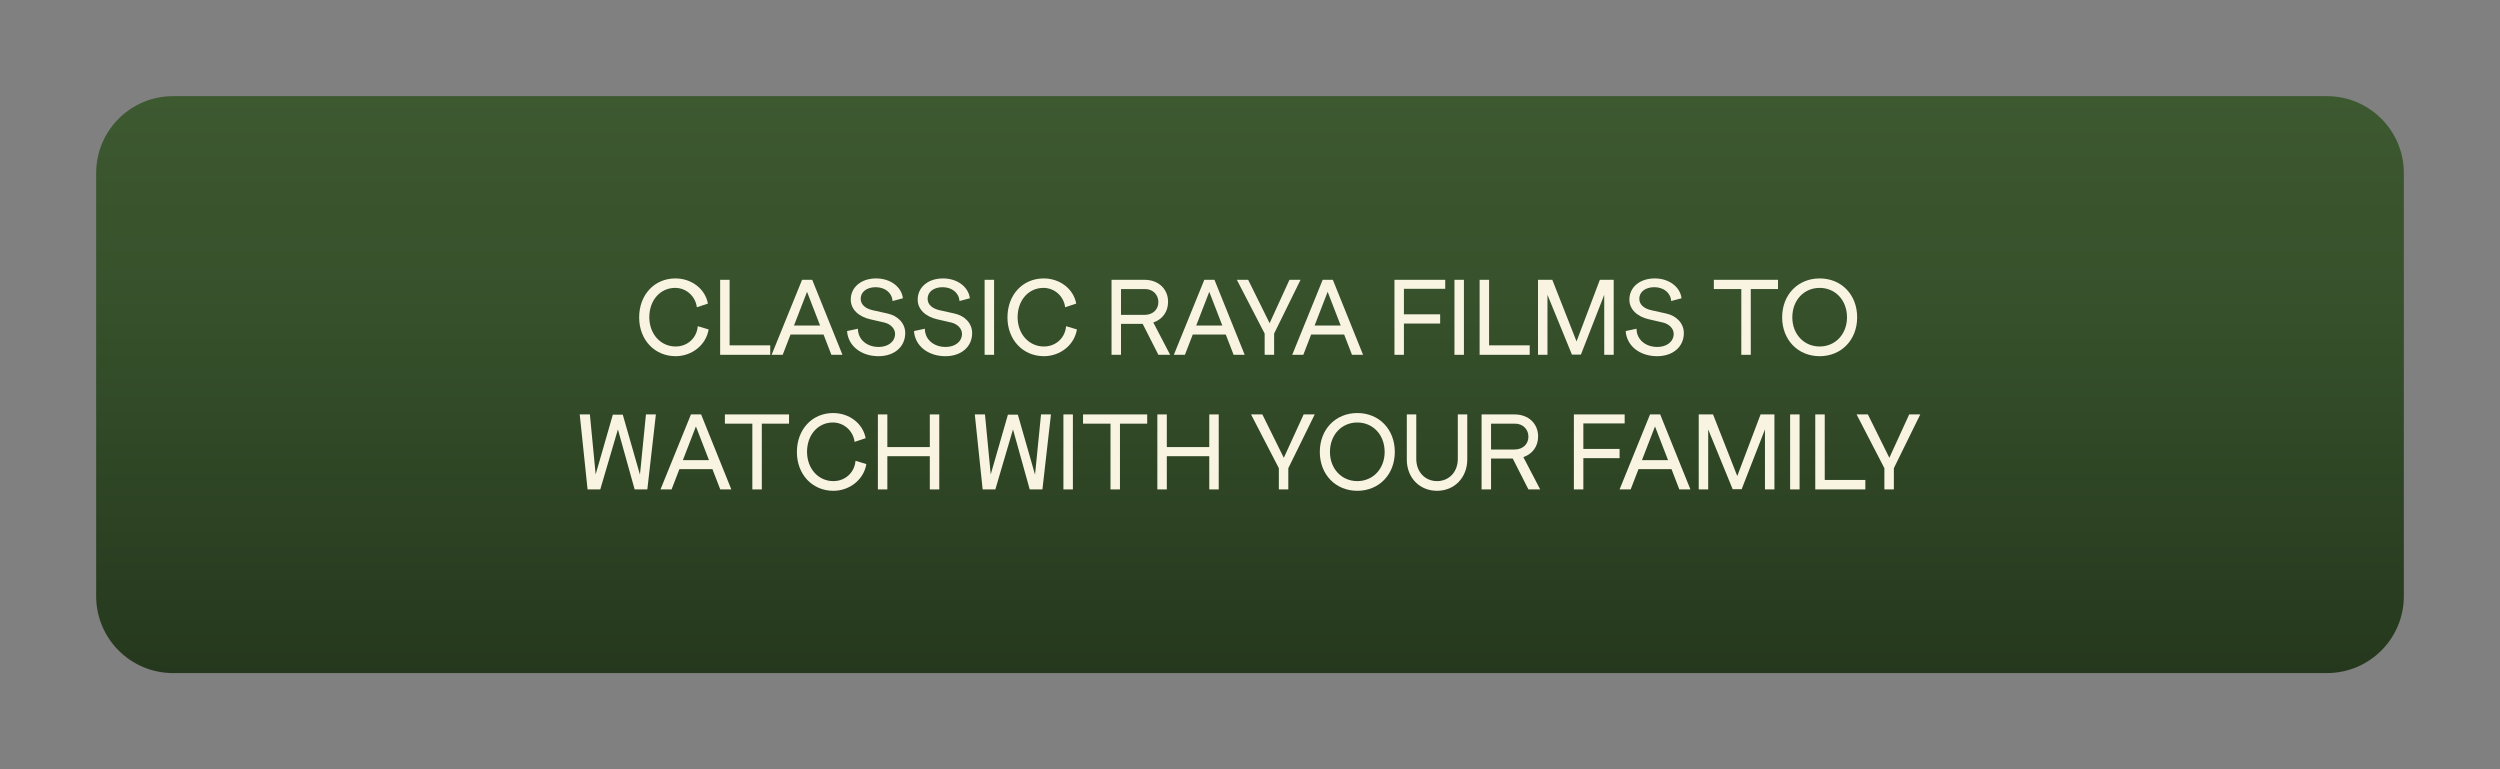 <?xml version="1.0" encoding="UTF-8"?> <!-- Generator: Adobe Illustrator 27.0.0, SVG Export Plug-In . SVG Version: 6.00 Build 0) --> <svg xmlns="http://www.w3.org/2000/svg" xmlns:xlink="http://www.w3.org/1999/xlink" x="0px" y="0px" viewBox="0 0 650 200" style="enable-background:new 0 0 650 200;" xml:space="preserve"><rect x="0" y="0" width="650" height="200" fill="#808080" stroke="none"/> <style type="text/css"> .st0{fill:url(#SVGID_1_);} .st1{fill-rule:evenodd;clip-rule:evenodd;fill:#FFFFFF;} .st2{fill-rule:evenodd;clip-rule:evenodd;fill:#7A70BC;} .st3{fill-rule:evenodd;clip-rule:evenodd;fill:#805EA6;} .st4{fill-rule:evenodd;clip-rule:evenodd;fill:#FFE39C;} .st5{fill:url(#SVGID_00000037687502777054196760000007805017134377981845_);} .st6{fill:url(#SVGID_00000134216344376157579770000010863459623959894665_);} .st7{fill:url(#SVGID_00000019641279393254905630000001317618633939553169_);stroke:url(#SVGID_00000005231296423229561290000001331212606690705562_);stroke-miterlimit:10;} .st8{opacity:0.3;} .st9{fill:#281612;} .st10{fill:#F4C855;} .st11{fill:#1E100E;} .st12{fill:#140A09;} .st13{fill:#050202;} .st14{fill:#FBF09E;} .st15{fill:#F5E473;} .st16{fill:#FFFFFF;} .st17{fill:#DEBA64;} .st18{opacity:0.5;fill:#DEBA64;} .st19{opacity:0.5;} .st20{fill:#B0883A;} .st21{fill:#559351;} .st22{opacity:0.5;fill:#559351;} .st23{fill:#F7CB6E;} .st24{opacity:0.5;fill:#F7CB6E;} .st25{fill-rule:evenodd;clip-rule:evenodd;fill:#F4C855;} .st26{fill:#3C271E;} .st27{fill:url(#SVGID_00000082357582773146163840000010304863828452558779_);} .st28{fill:url(#SVGID_00000056420627374197200490000013844050217491288730_);} .st29{fill:url(#SVGID_00000094601234825921777910000006152933548471347116_);} .st30{fill:url(#SVGID_00000068675268439918456170000008598916953182739110_);} .st31{fill:url(#SVGID_00000102526341820922759290000008072180617424222359_);} .st32{fill:url(#SVGID_00000157266181607768742640000014487805770212524731_);} .st33{fill:url(#SVGID_00000111182594633858519270000001630024231955905934_);} .st34{fill:url(#SVGID_00000005251063897767130660000017673321110173733807_);} .st35{fill:url(#SVGID_00000096778752726695723620000002924988615897890982_);} .st36{fill:url(#SVGID_00000151506666807045977520000006398858825322368150_);} .st37{fill:url(#SVGID_00000118365789659037871280000014116356121451659915_);} .st38{fill:url(#SVGID_00000083080219417025712090000005471705473972586666_);} .st39{fill:url(#SVGID_00000170966871036526721180000015081765055886241717_);} .st40{fill:url(#SVGID_00000168100139898225515570000002749195255752864939_);} .st41{fill:url(#SVGID_00000162349553832300033360000011267381985415755696_);} .st42{fill:url(#SVGID_00000013898679105793356950000004255706500345233064_);} .st43{fill:url(#SVGID_00000179645262667789927760000006867147475890007997_);} .st44{fill:url(#SVGID_00000143598983327055475740000013459729243870334907_);} .st45{fill:url(#SVGID_00000181797033939079665640000003234716516794687931_);} .st46{fill:url(#SVGID_00000080191152940696597580000006860380328016543677_);} .st47{fill:url(#SVGID_00000147219778382406816210000001627297321725203348_);} .st48{fill:url(#SVGID_00000076571409149339627930000003689671698182219964_);} .st49{fill:url(#SVGID_00000027569236804020329920000016343748289957559994_);} .st50{fill:#F9F4E2;} .st51{clip-path:url(#SVGID_00000167394195397784484460000015333916863041139589_);fill:#1B373A;} .st52{clip-path:url(#SVGID_00000167394195397784484460000015333916863041139589_);} .st53{fill:#3E665A;} .st54{fill:#659999;} .st55{fill:#548785;} .st56{fill:#3B6663;} .st57{opacity:0.5;fill:#F7F372;} .st58{fill:#F7F372;} .st59{fill:#5A6E65;} .st60{fill:url(#SVGID_00000120516777762859408270000008022404922019798182_);} .st61{fill:url(#SVGID_00000094606046610428251040000004514127198887016866_);} .st62{fill:url(#SVGID_00000026142823833532304940000009089660412935237536_);} .st63{fill:url(#SVGID_00000071559400922364367620000014729517270245467525_);} .st64{fill:url(#SVGID_00000065754015492675315470000000517185940811911816_);} .st65{fill:url(#SVGID_00000163044940947513251970000007489612324448333999_);} .st66{fill:#14161B;} .st67{fill:url(#SVGID_00000148625279719899255690000008928674265260809148_);} .st68{fill-rule:evenodd;clip-rule:evenodd;fill:#53A2D1;} .st69{fill-rule:evenodd;clip-rule:evenodd;fill:#ADEBEC;} .st70{fill-rule:evenodd;clip-rule:evenodd;fill:#98EAEC;} .st71{clip-path:url(#SVGID_00000123413589434553676150000014001063875532778656_);} .st72{fill:url(#SVGID_00000180337108978938853960000012209053327939493055_);} .st73{fill:url(#SVGID_00000110449897071540075160000002502850169904097437_);} .st74{clip-path:url(#SVGID_00000173849071301644499310000007156539709727002265_);} .st75{clip-path:url(#SVGID_00000139997324181984966280000000931184033483275158_);} .st76{clip-path:url(#SVGID_00000054262136443221731510000003086486614516601220_);} .st77{fill:#B37F59;} .st78{fill:#C48458;} .st79{fill:#B1B798;} .st80{fill:#070B1E;} .st81{clip-path:url(#SVGID_00000110445606229735342820000017001776600494995373_);} .st82{fill:#DCD9B6;} .st83{fill:#C1C8AA;} .st84{fill:none;stroke:#774343;stroke-width:0.541;stroke-linecap:round;stroke-linejoin:round;stroke-miterlimit:10;} .st85{clip-path:url(#SVGID_00000041254234382078356070000012594361839593881742_);} .st86{fill:#523718;} .st87{opacity:0.5;fill:#F5E473;} .st88{clip-path:url(#SVGID_00000081621056019829783330000010680821996735521687_);} .st89{opacity:0.8;} .st90{clip-path:url(#SVGID_00000173156095431080761490000005425832069641817479_);} .st91{clip-path:url(#SVGID_00000119075237849245673810000006981362874596746686_);} .st92{fill:#342E4C;} .st93{fill:#FFECBA;} .st94{fill:#772828;} .st95{fill:#F4E8DF;} .st96{fill:#6B2C2A;} .st97{fill:#040C30;} .st98{fill:#9195B2;} .st99{fill:#C67C60;} .st100{fill:#DAB88B;} .st101{fill:#553347;} .st102{fill:#BB9FB0;} .st103{clip-path:url(#SVGID_00000126303134449654828540000012342462487369568432_);} .st104{clip-path:url(#SVGID_00000106105364299433258550000000708985105657282224_);} .st105{fill:#C09A6B;} .st106{fill:#352929;} .st107{fill:#595959;} .st108{fill:#827D78;} .st109{fill:#1B383F;} .st110{fill:#94ADCE;} .st111{fill:#8C9B84;} .st112{fill:#541736;} .st113{fill:#0E183A;} .st114{fill:#9B6B4B;} .st115{fill:#AA7755;} .st116{fill:url(#SVGID_00000061433605779549874360000015434316757685877417_);} .st117{clip-path:url(#SVGID_00000000910698225346018590000007698702887172011701_);} .st118{clip-path:url(#SVGID_00000052782922239058244180000010214797877367777167_);} .st119{clip-path:url(#SVGID_00000135671323278422146700000004196905800827899807_);fill:#223642;} .st120{clip-path:url(#SVGID_00000135671323278422146700000004196905800827899807_);} .st121{fill:#496C84;} .st122{fill:#D8B288;} .st123{fill:#9BB5BF;} .st124{fill:#7FA39A;} .st125{fill:#F4F4E9;} .st126{fill:#E5DE9C;} .st127{fill:#61475E;} .st128{fill:#628980;} .st129{fill-rule:evenodd;clip-rule:evenodd;fill:#496C84;} .st130{fill-rule:evenodd;clip-rule:evenodd;fill:#9BB5BF;} .st131{fill-rule:evenodd;clip-rule:evenodd;fill:#F4F4E9;} .st132{fill:#1A3529;} .st133{fill:#284235;} .st134{fill:#3A513A;} .st135{fill:url(#SVGID_00000127724986370305043630000005214339589716283800_);} .st136{fill:url(#SVGID_00000078752385964989738360000007324631475068298652_);} .st137{fill:#C6977F;} .st138{fill:#BFB579;} .st139{fill:#CEC584;} .st140{fill:url(#SVGID_00000140016552056163688510000016030404866475263167_);} .st141{fill:#D19A69;} .st142{fill:#DFE2D7;} .st143{fill:#2E597C;} .st144{fill:#683232;} .st145{fill:#E8CFB3;} .st146{fill:#FFE888;} .st147{fill:#EDD983;} .st148{fill:none;stroke:#191715;stroke-width:2;stroke-linecap:round;stroke-linejoin:round;stroke-miterlimit:10;} .st149{fill:#9E6762;} .st150{fill:#775050;} .st151{opacity:0.6;} .st152{clip-path:url(#SVGID_00000088114225135975006950000017219735161139903364_);fill:url(#);} .st153{fill:url(#SVGID_00000158018911606801805570000003488290877871029658_);} .st154{fill:#47102E;} .st155{clip-path:url(#SVGID_00000004523911591545542670000015845760682395462047_);fill:url(#);} .st156{fill:url(#SVGID_00000124134495204910310930000003750302933673285516_);} .st157{clip-path:url(#SVGID_00000018230182345259198880000001849396017435679673_);} .st158{clip-path:url(#SVGID_00000072249121799009895830000016163428351290739881_);} .st159{fill:#D4CECE;} .st160{fill:#F1DED3;} .st161{fill:url(#);} .st162{fill:#3B1838;} .st163{fill:#DBA497;} .st164{fill:#4C1818;} .st165{fill:#E5BF89;} .st166{opacity:0.56;} .st167{fill:#CD987A;} .st168{fill:#F4EACD;} .st169{opacity:0.49;} .st170{fill:#A2645E;} .st171{opacity:0.52;fill:#FFFFFF;} .st172{fill:#CC958D;} .st173{fill:#8C5055;} .st174{fill:#4C3835;} .st175{fill:#392928;} .st176{fill:#E0DEDE;} .st177{fill:#CC7A71;} .st178{fill:#989295;} .st179{fill:#244560;} .st180{fill:#324C66;} .st181{fill:#D17D43;} .st182{fill:#DE9660;} .st183{fill:#AF2C1E;} .st184{fill:#AF4434;} .st185{fill:#8E824A;} .st186{fill:#958F6D;} .st187{fill:#0E1F21;} .st188{fill:#2A4B51;} .st189{fill:#E5E2E0;} .st190{fill:#353535;} .st191{fill:#1C3B57;} .st192{fill:#F3C17C;} .st193{fill:#F0F0F0;} .st194{opacity:0.44;fill:url(#SVGID_00000094593575027187182740000007282514340374392496_);} .st195{opacity:0.47;fill:url(#SVGID_00000065039800084588306910000001904129745373259410_);} .st196{fill:#999999;} .st197{fill:#CCCCCC;} .st198{fill:url(#SVGID_00000156562286353902465610000007462987638942377397_);} .st199{fill:url(#SVGID_00000065771765431342257220000005098029579544088483_);} .st200{fill:url(#SVGID_00000074442779450613632230000008975108487412214936_);} .st201{fill:url(#SVGID_00000009581334675923623930000005161235459463462035_);} .st202{fill:url(#SVGID_00000003796165112042506980000008917766382660330658_);} .st203{fill:url(#SVGID_00000029754604558575007620000016650559778384901784_);} .st204{fill:url(#SVGID_00000085249071731565364670000013825958125504956817_);} .st205{fill:url(#SVGID_00000126297870238861912480000015481140069430559408_);} .st206{fill:url(#SVGID_00000116228562025528153130000001706150749242303673_);} .st207{fill:url(#SVGID_00000089564024431528984840000016930408696419736248_);} .st208{fill:url(#SVGID_00000101086076556764721220000000204704186994034059_);} .st209{fill:url(#SVGID_00000101078984529315169370000010979173731923925376_);} .st210{fill:url(#SVGID_00000050656451007265083710000000543457910137431464_);} .st211{fill:url(#SVGID_00000135681035070737170860000017679958053956843963_);} .st212{fill:url(#SVGID_00000162334776840813959580000017602654164819617965_);} .st213{fill:url(#SVGID_00000156568026159776992790000007978024121820806030_);} .st214{fill:url(#SVGID_00000037685888259432438510000012275596772413307800_);} .st215{fill:url(#SVGID_00000036219094587501845810000016215850359875026879_);} .st216{fill:url(#SVGID_00000182507555150296556900000011430746316836395404_);} .st217{fill:url(#SVGID_00000103265958083448186220000003516167370341134769_);} .st218{fill:url(#SVGID_00000007425446092427904500000016266968030613836941_);} .st219{fill:url(#SVGID_00000119804554909267191880000002063014194994211968_);} .st220{fill:url(#SVGID_00000168812898013384511210000012063493705478659203_);} .st221{fill:url(#SVGID_00000142176709116779145720000007760126603670384569_);} .st222{fill:url(#SVGID_00000057847243395931724470000004568752350782999472_);} .st223{fill:url(#SVGID_00000131351750782288340280000005418799483273960368_);} .st224{fill:url(#SVGID_00000052087601024085296420000016214575012068440737_);} .st225{fill:url(#SVGID_00000052078284731610780240000012887614744405368994_);} .st226{fill:url(#SVGID_00000039832199893219631100000008912163212258881422_);} .st227{fill:url(#SVGID_00000090998435101837748660000011884546566527007161_);} .st228{fill:url(#SVGID_00000144324149413861526670000004919791037661585308_);} .st229{fill:url(#SVGID_00000004526420714144863130000008296168342426489013_);} .st230{fill:url(#SVGID_00000074411164131068953530000001779526623564602770_);} .st231{fill:url(#SVGID_00000131353680475286058040000012852271563738706089_);} .st232{fill:url(#SVGID_00000044138949549140137670000002652837610999719328_);} .st233{fill:url(#SVGID_00000005963886092829645440000013928724666328734600_);} .st234{fill:url(#SVGID_00000075858284823427551120000001486119891467179677_);} .st235{fill:url(#SVGID_00000121268422152432943610000000168268018083402669_);} .st236{fill:url(#SVGID_00000087406778142001462550000012037956817774372530_);} .st237{fill:url(#SVGID_00000036944049957337255290000010844852456064186499_);} .st238{fill:url(#SVGID_00000173126795247855722040000004508321739125176500_);} .st239{fill:url(#SVGID_00000000210003920516206190000012896035196330340007_);} .st240{fill:url(#SVGID_00000112628887380352377620000005655123487202947506_);} .st241{fill:url(#SVGID_00000182495977498481142420000005279443122445809281_);} .st242{fill:url(#SVGID_00000072971237383671848970000010714733540237329074_);} .st243{fill:url(#SVGID_00000072996007130342470990000000773224231142598330_);} .st244{fill:url(#SVGID_00000064329760190959863140000018329396172420501902_);} .st245{fill:url(#SVGID_00000133494946915174809220000007077106768021803951_);} .st246{fill:url(#SVGID_00000176745365257976674220000012917561774064858042_);} .st247{fill:url(#SVGID_00000052072478750076361170000017164992365660545938_);} .st248{fill:url(#SVGID_00000083049975329768958370000009923125435761044630_);} .st249{fill:url(#SVGID_00000014631330158890446830000008718264343258332304_);} .st250{fill:url(#SVGID_00000030480287919798884470000001147191991543996840_);} .st251{fill:url(#SVGID_00000047771569212273391750000006705477801312606864_);} .st252{fill:url(#SVGID_00000087412079098968122500000012707230154572113082_);} .st253{fill:url(#SVGID_00000078038985250253064350000015072215981493609631_);} .st254{fill:url(#SVGID_00000169532953140186353290000008152163504518887594_);} .st255{fill:url(#SVGID_00000032628063564113886580000013934838538513297853_);} .st256{fill:url(#SVGID_00000092428904491520682380000006144687289998060171_);} .st257{fill:url(#SVGID_00000104707261481354248260000013786398637941704878_);} .st258{fill:url(#SVGID_00000137827200110588251990000000679006126374610612_);} .st259{fill:url(#SVGID_00000048479562093714115530000015467211469930069949_);} .st260{fill:url(#SVGID_00000121964570517218266270000015457272599922976422_);} .st261{fill:url(#SVGID_00000049932957104072584580000008759354002140475556_);} .st262{fill:url(#SVGID_00000142137037506404400970000000136488898981376698_);} .st263{fill:url(#SVGID_00000010296500260161651940000010951300204741381273_);} .st264{fill:url(#SVGID_00000146474157295855300840000013397765594514525096_);} .st265{fill:url(#SVGID_00000155846133180463082660000016735850326905210549_);} .st266{fill:url(#SVGID_00000119808127699171194320000006051718026185896360_);} .st267{fill:url(#SVGID_00000097496268395265532990000009697233607461624968_);} .st268{fill:url(#SVGID_00000046298277163500586170000014692808386476380574_);} .st269{fill:url(#SVGID_00000056403673952309073160000001281565060057123982_);} .st270{fill:url(#SVGID_00000042724123946141285770000000549952069623013275_);} .st271{fill:url(#SVGID_00000150060128073352494060000001533675530458271896_);} .st272{fill:url(#SVGID_00000051348279401753458270000014956942544046460863_);} .st273{fill:url(#SVGID_00000098901514451455953970000011894806892976437636_);} .st274{fill:url(#SVGID_00000062190805897679687840000015020840272835947428_);} .st275{fill:url(#SVGID_00000092442740011600574890000003530906061960104358_);} .st276{fill:url(#SVGID_00000037686830718442267250000001476956974151756963_);} .st277{fill:url(#SVGID_00000098916146834475486290000011567869669250479495_);} .st278{fill:url(#SVGID_00000034801119007250386200000017288429411770390402_);} .st279{fill:url(#SVGID_00000176006214898156727130000012586899863097072006_);} .st280{fill:#EDC5A4;} .st281{fill:#8E5B59;} .st282{fill:url(#SVGID_00000006704251983226831790000001701788384070904749_);} .st283{fill:#C6977D;} .st284{fill:url(#SVGID_00000047743084132673267780000003966602275213839542_);} .st285{fill:none;stroke:#C36C68;stroke-width:0.521;stroke-linecap:round;stroke-linejoin:round;stroke-miterlimit:10;} .st286{clip-path:url(#SVGID_00000006691268076075359680000005916874229674512047_);} .st287{clip-path:url(#SVGID_00000023997303763075507100000013966515046902880387_);} .st288{clip-path:url(#SVGID_00000070805865355972789700000016205600833460030382_);fill:#683232;} .st289{clip-path:url(#SVGID_00000070805865355972789700000016205600833460030382_);} .st290{fill:#84524F;} .st291{fill:#E0C6B8;} .st292{clip-path:url(#SVGID_00000070805865355972789700000016205600833460030382_);fill:#382121;} .st293{fill:#FDFBEA;} .st294{fill:#774D2D;} .st295{fill:#915E34;} .st296{fill:#E5AD95;} .st297{fill:none;stroke:#54331D;stroke-miterlimit:10;} .st298{fill:#B36B25;} .st299{fill:#F4B560;} .st300{fill:#D89347;} .st301{fill:#D6CF62;} .st302{fill:#7D8634;} .st303{fill:#FAE3B2;} .st304{fill:#E4AD77;} .st305{fill:#F6C471;} .st306{fill:#B8B151;} .st307{fill:#F1E195;} .st308{fill:#888A33;} .st309{fill:#E39B60;} .st310{fill:#B87036;} .st311{fill:#E2CC54;} .st312{fill:#876D24;} .st313{fill:#A68A2E;} .st314{fill:#96572C;} .st315{fill:#D3934E;} .st316{fill:#8C5728;} .st317{fill:#A05F30;} .st318{fill:#E5C5A9;} .st319{fill:#6D3819;} .st320{fill:#E9AB64;} .st321{fill:#F5BD43;} .st322{fill:#D7993C;} .st323{fill:#F7D75A;} .st324{fill:#DCA756;} .st325{fill:#A05F2D;} .st326{fill:#D49A6F;} .st327{fill:#AE7C56;} .st328{fill:#FBE7C0;} .st329{fill:#F5D4A0;} .st330{fill:#E4B38A;} .st331{fill:#F4D668;} .st332{fill:#CF9C35;} .st333{fill:#EAC44B;} .st334{fill:#F0EEE0;} .st335{fill:#FBFDF3;} .st336{fill:#DBA972;} .st337{fill:#EEBE82;} .st338{fill:#FADFAF;} .st339{fill:#964924;} .st340{fill:#5A180A;} .st341{fill:#823216;} .st342{fill:#8E3B1C;} .st343{fill:#A96D49;} .st344{fill:#F4D6A7;} .st345{fill:#EBC38E;} .st346{fill:#F8DFAF;} .st347{fill:#F4BC6D;} .st348{fill:#C1813F;} .st349{opacity:0.5;fill:#D89347;} .st350{fill:#F7CD8B;} .st351{fill:#C19653;} .st352{fill:#F3D099;} .st353{fill:#F8F9F2;} .st354{fill:#956C29;} .st355{fill:#7C1B0E;} .st356{fill:#A8381D;} .st357{fill:#B36824;} .st358{fill:#E09745;} .st359{fill:#F3B147;} .st360{fill:#839433;} .st361{fill:#BACE5D;} .st362{fill:#CBDA6C;} .st363{fill:#6A7C25;} .st364{fill:#EFD3BF;} .st365{fill:#B7B33F;} .st366{fill:#A76C43;} .st367{fill:#C48158;} .st368{fill:#7D4E30;} .st369{fill:#846B42;} .st370{fill:#975C37;} .st371{fill:url(#SVGID_00000163074589940367491510000002572125477087311034_);} .st372{fill:#CC9358;} .st373{fill:#B57B4C;} .st374{fill:#E6A187;} .st375{fill:#E0D1BB;} .st376{fill:#7C4E30;} .st377{fill:#A99782;} .st378{fill:#68381F;} .st379{clip-path:url(#SVGID_00000162345393972999682490000018034981731832247701_);} .st380{clip-path:url(#SVGID_00000114036138182942305430000005783308350833686463_);} .st381{clip-path:url(#SVGID_00000121254494112377804730000006097394542268037513_);fill:#223642;} .st382{clip-path:url(#SVGID_00000121254494112377804730000006097394542268037513_);fill:#628980;} .st383{clip-path:url(#SVGID_00000121254494112377804730000006097394542268037513_);} .st384{fill:#132430;} .st385{fill:#C1C9CC;} .st386{opacity:0.2;fill:#FFFFFF;} .st387{fill:#807D79;} .st388{fill:#C4A360;} .st389{clip-path:url(#SVGID_00000121254494112377804730000006097394542268037513_);fill:none;} .st390{clip-path:url(#SVGID_00000005259856642388045890000006362841942574788235_);} .st391{clip-path:url(#SVGID_00000171689798659444553310000002342499158283199619_);} .st392{clip-path:url(#SVGID_00000150799970317640351220000013886761078487380130_);fill:#633232;} .st393{clip-path:url(#SVGID_00000150799970317640351220000013886761078487380130_);fill:#382121;} .st394{clip-path:url(#SVGID_00000150799970317640351220000013886761078487380130_);} .st395{fill:#15281E;} .st396{fill:#2C422C;} .st397{fill:#934A47;} .st398{fill:url(#SVGID_00000161612474914797415970000009106836253059289775_);} .st399{fill:url(#SVGID_00000045583684478434196060000015116899049401711023_);} .st400{fill:#381919;} .st401{fill:#FCF0E6;} .st402{fill:#F4C0AE;} .st403{fill:#E8C4A7;} .st404{fill:#321A0B;} .st405{fill:#DBBDA5;} .st406{fill:#7F593E;} .st407{fill:#966C4D;} .st408{fill:#B2835D;} .st409{fill:#C19A7C;} .st410{fill:#D3949A;} .st411{fill-rule:evenodd;clip-rule:evenodd;fill:#F6F2E6;} .st412{fill-rule:evenodd;clip-rule:evenodd;fill:#8E5B59;} .st413{fill-rule:evenodd;clip-rule:evenodd;fill:#772828;} .st414{fill-rule:evenodd;clip-rule:evenodd;fill:#CC958D;} .st415{clip-path:url(#SVGID_00000150799970317640351220000013886761078487380130_);fill:none;} .st416{fill-rule:evenodd;clip-rule:evenodd;fill:#8C5055;} .st417{fill-rule:evenodd;clip-rule:evenodd;fill:#FCF0E6;} .st418{fill-rule:evenodd;clip-rule:evenodd;fill:#5F9886;} .st419{fill:#CC946A;} .st420{fill:#F7E7A4;} .st421{fill:url(#SVGID_00000026886078041234992450000006475502394825604263_);} .st422{fill:url(#SVGID_00000032639607061670155310000007471985552903255201_);} .st423{fill:url(#SVGID_00000086685350028177165460000003225471918485656509_);} .st424{fill:#382121;} .st425{fill:#B9D4DB;} .st426{clip-path:url(#SVGID_00000138568729614855231720000005463058676202131337_);} .st427{clip-path:url(#SVGID_00000155144869013305732900000017492468687798539702_);} .st428{clip-path:url(#SVGID_00000053543080796272869740000007671959421772242097_);fill:#3C253D;} .st429{clip-path:url(#SVGID_00000053543080796272869740000007671959421772242097_);fill-rule:evenodd;clip-rule:evenodd;fill:#846578;} .st430{clip-path:url(#SVGID_00000053543080796272869740000007671959421772242097_);} .st431{fill-rule:evenodd;clip-rule:evenodd;fill:#140A09;} .st432{fill-rule:evenodd;clip-rule:evenodd;fill:#380F26;} .st433{fill-rule:evenodd;clip-rule:evenodd;fill:#9B3D1C;} .st434{fill:#E1BB6E;} .st435{fill:#B56128;} .st436{fill:#C4702E;} .st437{fill-rule:evenodd;clip-rule:evenodd;fill:#D2DCDE;} .st438{fill-rule:evenodd;clip-rule:evenodd;fill:#CBD8DD;} .st439{fill-rule:evenodd;clip-rule:evenodd;fill:#541736;} .st440{opacity:0.29;fill:#FFFFFF;} .st441{fill:#C06056;} .st442{fill:#FBEDD6;} .st443{fill:#F3D89B;} .st444{fill:#AE985B;} .st445{fill:#8C9586;} .st446{fill:#9C9482;} .st447{fill:#BFC3C8;} .st448{fill:#E2C7A6;} .st449{fill:#380F26;} .st450{fill:#9B3D1C;} .st451{fill:#DD7E68;} .st452{fill:#A15D4A;} .st453{fill:#658457;} .st454{fill:#2D4721;} .st455{fill:#49663D;} .st456{fill:#8BBC56;} .st457{fill:#6F8C58;} .st458{fill:#EACAC4;} .st459{fill:#DBADA4;} .st460{fill:#60416A;} .st461{fill:#5B7950;} .st462{fill:#ECCA85;} .st463{clip-path:url(#SVGID_00000084489889695940329530000005325806661325937835_);} .st464{fill:#F3DAA2;} .st465{fill:#C4A165;} .st466{clip-path:url(#SVGID_00000102526845738750764470000003984886342287280572_);} .st467{fill:#D2513E;} .st468{fill:#C6A883;} .st469{fill:#9E2E2E;} .st470{fill:#E3D3C6;} .st471{fill:#D4B8A7;} .st472{fill:#DECEC1;} .st473{fill:#F1DBB6;} .st474{fill:#EDD19E;} .st475{fill:#EFBC86;} .st476{fill:#FAEBE3;} .st477{fill:#F4CCA1;} .st478{clip-path:url(#SVGID_00000009555467096496961210000012062921132954307984_);} .st479{clip-path:url(#SVGID_00000089532370395310938220000005334136262700694673_);} .st480{clip-path:url(#SVGID_00000168816288075159982130000015454573603785858462_);fill:#846578;} .st481{clip-path:url(#SVGID_00000168816288075159982130000015454573603785858462_);} .st482{fill:#FFF1D2;} .st483{clip-path:url(#SVGID_00000168816288075159982130000015454573603785858462_);fill:#44122E;} .st484{clip-path:url(#SVGID_00000168816288075159982130000015454573603785858462_);fill:#553347;} .st485{clip-path:url(#SVGID_00000168816288075159982130000015454573603785858462_);fill:none;} .st486{clip-path:url(#SVGID_00000039098015846130415160000014444701183549397676_);fill:#553347;} .st487{clip-path:url(#SVGID_00000039098015846130415160000014444701183549397676_);} .st488{fill:#F1B288;} .st489{fill:#DD8270;} .st490{clip-path:url(#SVGID_00000010282571695766587170000000952000932411446441_);} .st491{fill:#402610;} .st492{fill:#764123;} .st493{fill:#201138;} .st494{clip-path:url(#SVGID_00000168816288075159982130000015454573603785858462_);fill:#BB9FB0;} .st495{clip-path:url(#SVGID_00000168816288075159982130000015454573603785858462_);fill:#483A68;} .st496{fill:#44122E;} .st497{clip-path:url(#SVGID_00000168816288075159982130000015454573603785858462_);fill:#D8A884;} .st498{clip-path:url(#SVGID_00000168816288075159982130000015454573603785858462_);fill:#C6977F;} .st499{clip-path:url(#SVGID_00000168816288075159982130000015454573603785858462_);fill:#7F466E;} .st500{clip-path:url(#SVGID_00000168816288075159982130000015454573603785858462_);fill:url(#SVGID_00000045582314944649627470000006400673010516771747_);} .st501{clip-path:url(#SVGID_00000168816288075159982130000015454573603785858462_);fill:#D19A69;} .st502{clip-path:url(#SVGID_00000168816288075159982130000015454573603785858462_);fill:url(#SVGID_00000150787706039995796120000010227317763991605951_);} .st503{clip-path:url(#SVGID_00000168816288075159982130000015454573603785858462_);fill:#E8BB95;} .st504{clip-path:url(#SVGID_00000168816288075159982130000015454573603785858462_);fill:#9B6F8B;} .st505{fill:#E8BB95;} .st506{fill:none;stroke:#894646;stroke-width:0.5;stroke-miterlimit:10;} .st507{clip-path:url(#SVGID_00000152977554806295082860000010691447612568696195_);} .st508{clip-path:url(#SVGID_00000006700642807277346450000007692475179747620797_);} .st509{clip-path:url(#SVGID_00000114755310933584223170000012798390671137799066_);fill:#082D0F;} .st510{clip-path:url(#SVGID_00000114755310933584223170000012798390671137799066_);} .st511{fill:#E5C9A3;} .st512{fill:#9A9158;} .st513{fill:#8F734C;} .st514{fill:#A18256;} .st515{fill:#D6B171;} .st516{fill:#B0905E;} .st517{fill:#E9C080;} .st518{clip-path:url(#SVGID_00000114755310933584223170000012798390671137799066_);fill:#AAA681;} .st519{clip-path:url(#SVGID_00000114755310933584223170000012798390671137799066_);fill:#0F1E09;} .st520{clip-path:url(#SVGID_00000114755310933584223170000012798390671137799066_);fill:none;} .st521{clip-path:url(#SVGID_00000088116230433823306430000007626681017200028318_);} .st522{clip-path:url(#SVGID_00000039129799475263907280000011900767356158316701_);} .st523{clip-path:url(#SVGID_00000072281543010767040980000013228998304038895269_);} .st524{clip-path:url(#SVGID_00000123436060227264958930000009982668047864607678_);} .st525{clip-path:url(#SVGID_00000136390125103550775660000002146592109251617409_);} .st526{fill:#583835;} .st527{fill:#6C453F;} .st528{fill:#432B27;} .st529{fill:#33221E;} .st530{fill:#354719;} .st531{fill:#566E3C;} .st532{fill:#5F170D;} .st533{fill:#A7472B;} .st534{fill:#8A2F13;} .st535{fill:#BC5030;} .st536{fill:#903517;} .st537{fill:#BA763C;} .st538{fill:#3F0F08;} .st539{fill:#701C10;} .st540{fill:#435A23;} .st541{fill:#EDB143;} .st542{fill:#F0C56C;} .st543{fill:#ECA93B;} .st544{fill:#722B16;} .st545{opacity:0.1;fill:#E89D64;} .st546{fill:#601E0A;} .st547{fill:#501607;} .st548{fill:#DA9A66;} .st549{fill:#6C2E1B;} .st550{opacity:0.2;fill:#3F0F08;} .st551{fill:#F0C552;} .st552{fill:#D9A670;} .st553{fill:#5C7F31;} .st554{fill:#496526;} .st555{fill:#70874E;} .st556{fill:url(#SVGID_00000145021788151144472380000005897237594309956028_);} .st557{fill:#9F4328;} .st558{fill:#BE7AC4;} .st559{fill:#E8AFED;} .st560{fill:url(#SVGID_00000042723702847782245800000009476327120092021177_);} .st561{fill:#415624;} .st562{fill:#B5311D;} .st563{fill:#C63E23;} .st564{fill:url(#SVGID_00000131327267897330239950000017673888780484022455_);} .st565{fill:url(#SVGID_00000171715407731956435340000012569457931030098091_);} .st566{fill:url(#SVGID_00000070830576860526208270000000454988624123469755_);} .st567{fill:url(#SVGID_00000176746327062940767470000002212403893128365723_);} .st568{fill:#F3CEA7;} .st569{opacity:0.4;fill:#E7BD92;} .st570{opacity:0.4;fill:#F7EFDD;} .st571{clip-path:url(#SVGID_00000110446600328141749150000006722258648721308085_);} .st572{clip-path:url(#SVGID_00000136395138213262665950000004052120376351106434_);} .st573{clip-path:url(#SVGID_00000064331920106145457810000010299895769931966859_);fill:#3C253D;} .st574{clip-path:url(#SVGID_00000064331920106145457810000010299895769931966859_);fill:#140A09;} .st575{clip-path:url(#SVGID_00000064331920106145457810000010299895769931966859_);} .st576{fill:#BC8662;} .st577{fill:#CFDEE2;} .st578{opacity:0.3;clip-path:url(#SVGID_00000087410865548885590070000007120003155473325960_);fill:#FFFFFF;} .st579{fill:none;stroke:#000000;stroke-width:0.36;stroke-miterlimit:10;} .st580{fill:#F5D78E;} .st581{fill:#EFE2C2;} .st582{fill:#846578;} .st583{clip-path:url(#SVGID_00000045595528866560679080000003334117662208891274_);} .st584{clip-path:url(#SVGID_00000003098451334249943760000000043305855256102078_);} .st585{fill:url(#SVGID_00000050627899561456008010000001449934220663818928_);} .st586{fill:url(#SVGID_00000176043056263379548560000005272291293581513907_);} .st587{fill:url(#SVGID_00000158709552264807019850000017729106504796298406_);} .st588{clip-path:url(#SVGID_00000183940010571869036760000015586753450229944228_);} .st589{clip-path:url(#SVGID_00000064331920106145457810000010299895769931966859_);fill:none;} .st590{fill:url(#SVGID_00000178927954102443095720000017597884239951513259_);} .st591{fill:url(#SVGID_00000127014562050092916180000014515260723302361782_);} .st592{clip-path:url(#SVGID_00000064331920106145457810000010299895769931966859_);fill:url(#SVGID_00000026883492508944974720000005596615881446585265_);} .st593{clip-path:url(#SVGID_00000064331920106145457810000010299895769931966859_);fill:url(#SVGID_00000149380314121013429710000000947073017528048005_);} .st594{clip-path:url(#SVGID_00000064331920106145457810000010299895769931966859_);fill:#BC8662;} .st595{clip-path:url(#SVGID_00000064331920106145457810000010299895769931966859_);fill:#CC946A;} .st596{fill:#471A1A;} .st597{fill:url(#SVGID_00000072253552370555171880000017075822422998258321_);} .st598{fill:url(#SVGID_00000065764349836847820350000001938406272666995861_);} .st599{fill:url(#SVGID_00000009589662216424480710000005590460444223972510_);} .st600{fill:url(#SVGID_00000154419385783803668450000015078810024754311569_);stroke:url(#SVGID_00000044895327875966209710000000568718528228777893_);stroke-miterlimit:10;} .st601{fill:url(#SVGID_00000041996228079079890100000015346398777134244789_);} .st602{fill:url(#SVGID_00000141456539556858645340000017040256024603497116_);} .st603{fill:url(#SVGID_00000083076809098290820790000006703106178826405510_);} .st604{fill:url(#SVGID_00000174578407207681661450000011924275841188046233_);} .st605{fill:url(#SVGID_00000049184194914918387640000004735938056484616576_);} .st606{fill:url(#SVGID_00000040535294532356476360000007374846824432584351_);} .st607{fill:url(#SVGID_00000045589109896365752440000007948920903626232485_);} .st608{fill:url(#SVGID_00000159446311946640256180000010916287410507103902_);} .st609{fill:url(#SVGID_00000114754594859537951260000015899552628355679378_);} .st610{fill:url(#SVGID_00000150795389927091705270000011673241928031831947_);} .st611{fill:url(#SVGID_00000139990297509786014340000001728797268078564786_);} .st612{fill:url(#SVGID_00000124872229939587912400000005402624323547913861_);} .st613{fill:url(#SVGID_00000090269374004555575310000004884297831159800480_);} .st614{fill:url(#SVGID_00000072254974901906109290000003078468111211483777_);} .st615{fill:url(#SVGID_00000121261016359099444590000017432602868351580556_);} .st616{fill:url(#SVGID_00000064314274635821159190000010924263801007499429_);} .st617{fill:url(#SVGID_00000051353294090943132510000004028528807836906430_);} .st618{fill:url(#SVGID_00000136394098142441774850000010406038177950783908_);} .st619{fill:url(#SVGID_00000176748305468066840860000003486396744350371985_);} .st620{fill:url(#SVGID_00000119817649412697540160000015597842128821430162_);} .st621{fill:url(#SVGID_00000060709013828604904550000018329361996368551867_);} .st622{fill:url(#SVGID_00000095308913132708250770000017384975224666422665_);} .st623{fill:url(#SVGID_00000025430622870383933870000003489295628067157893_);} .st624{clip-path:url(#SVGID_00000147185196028223757280000005220841637930920631_);fill:#1B373A;} .st625{clip-path:url(#SVGID_00000147185196028223757280000005220841637930920631_);} .st626{fill:url(#SVGID_00000044135516323509170970000012039452891105208205_);} .st627{fill:url(#SVGID_00000031172614761246712550000008127250354712386470_);} .st628{fill:url(#SVGID_00000038380451608710071950000010020020241818847909_);} .st629{fill:url(#SVGID_00000013169485763494143760000004593086585244886920_);} .st630{fill:url(#SVGID_00000182522773367159719900000008346178900520061352_);} .st631{fill:url(#SVGID_00000045600941355976157780000005472472260714445477_);} .st632{fill:url(#SVGID_00000040556504425118540600000004782511996894176959_);} .st633{clip-path:url(#SVGID_00000161621738842091095080000008904297122680963483_);} .st634{fill:url(#SVGID_00000000937086050091921170000009054313849271366790_);} .st635{fill:url(#SVGID_00000114052397827342791050000008049417470040345018_);} .st636{clip-path:url(#SVGID_00000036234097360481831060000003554439039250057377_);} .st637{clip-path:url(#SVGID_00000081607080448902680680000008729219550515766402_);} .st638{clip-path:url(#SVGID_00000115499412357981822520000010303151009484010136_);} .st639{clip-path:url(#SVGID_00000052086707126765910010000011320235552205986457_);} .st640{clip-path:url(#SVGID_00000026861419883936144470000007886883736732212399_);} .st641{clip-path:url(#SVGID_00000019664715611850644540000013131637904552407441_);} .st642{clip-path:url(#SVGID_00000025407408549194973560000002678826036982530442_);} .st643{clip-path:url(#SVGID_00000071517470550183611350000015889676247573160112_);} .st644{clip-path:url(#SVGID_00000063610301781110057770000003388206465967111834_);} .st645{clip-path:url(#SVGID_00000116936426914617935260000013657011181190008984_);} .st646{fill:url(#SVGID_00000052075265378465749780000014753205076157216414_);} .st647{clip-path:url(#SVGID_00000145762291065015392610000000601376548760809104_);} .st648{clip-path:url(#SVGID_00000168102250870578435860000005837469171628734607_);} .st649{clip-path:url(#SVGID_00000090291884186826394450000012676769332672175508_);fill:#223642;} .st650{clip-path:url(#SVGID_00000090291884186826394450000012676769332672175508_);} .st651{fill:url(#SVGID_00000175303208386526194590000008663257470342194098_);} .st652{fill:url(#SVGID_00000042725941271333195380000013173827594640428679_);} .st653{fill:url(#SVGID_00000062160405898296845570000005066321466912097695_);} .st654{clip-path:url(#SVGID_00000013881504113754334710000002161128909754013098_);fill:url(#);} .st655{fill:url(#SVGID_00000021097340664439038820000006397140513041255612_);} .st656{clip-path:url(#SVGID_00000028312384638142302850000008926259359490113976_);fill:url(#);} .st657{fill:url(#SVGID_00000009581363353646831020000010195753256619313070_);} .st658{clip-path:url(#SVGID_00000111878703015663110620000018144079520168038842_);} .st659{clip-path:url(#SVGID_00000105384980875568512940000013918304386582488462_);} .st660{opacity:0.44;fill:url(#SVGID_00000172404371711428536630000000818827712292698019_);} .st661{opacity:0.47;fill:url(#SVGID_00000119096205538234815110000015506810489900751244_);} .st662{fill:url(#SVGID_00000088815327014231804140000007366867459285976720_);} .st663{fill:url(#SVGID_00000021112241396070244980000016138760921286145721_);} .st664{fill:url(#SVGID_00000155825650974686454400000005662193523997137799_);} .st665{fill:url(#SVGID_00000016044426562004934650000015180530754626997948_);} .st666{fill:url(#SVGID_00000173846968601473413190000006616902829800087715_);} .st667{fill:url(#SVGID_00000145776271795947538240000012120362414126976670_);} .st668{fill:url(#SVGID_00000075865560136250429110000003679450412945044130_);} .st669{fill:url(#SVGID_00000161594691215933848620000004594572951595065217_);} .st670{fill:url(#SVGID_00000016053456399782950180000001802418790560705931_);} .st671{fill:url(#SVGID_00000104669488823887863490000013977632945156234411_);} .st672{fill:url(#SVGID_00000101795135354362132830000011703688513443069849_);} .st673{fill:url(#SVGID_00000080173045070771560270000008511455962473474747_);} .st674{fill:url(#SVGID_00000067926068666608631960000003959765835750077876_);} .st675{fill:url(#SVGID_00000096024411704120292090000010308678104787176863_);} .st676{fill:url(#SVGID_00000019640875264267473700000010508679195284164224_);} .st677{fill:url(#SVGID_00000056389589230087571400000015500735272549610634_);} .st678{fill:url(#SVGID_00000072988856347922706760000002056235001045820547_);} .st679{fill:url(#SVGID_00000103972205728547919370000009410602457380550300_);} .st680{fill:url(#SVGID_00000020393650302347239010000006331978203929911212_);} .st681{fill:url(#SVGID_00000102527631888697893680000000653546725659231384_);} .st682{fill:url(#SVGID_00000013903908627940149000000010248449592888645052_);} .st683{fill:url(#SVGID_00000013186629506848332600000003198789909546069376_);} .st684{fill:url(#SVGID_00000085209203899663523810000016257146592318949763_);} .st685{fill:url(#SVGID_00000022525441609048241220000011617247777447475612_);} .st686{fill:url(#SVGID_00000104678972811193072660000006147750259571969184_);} .st687{fill:url(#SVGID_00000046304153361166664130000003485561917618985114_);} .st688{fill:url(#SVGID_00000105408958333600174500000005135077453447172252_);} .st689{fill:url(#SVGID_00000163757898725840485160000006493549642231438262_);} .st690{fill:url(#SVGID_00000114057818020008756730000005541425476385055646_);} .st691{fill:url(#SVGID_00000121973756549708279340000009605558289408662434_);} .st692{fill:url(#SVGID_00000111881736839285980230000000575923925872431257_);} .st693{fill:url(#SVGID_00000155834846703881774450000016447418963809449391_);} .st694{fill:url(#SVGID_00000007421609365514768640000007016952825587447725_);} .st695{fill:url(#SVGID_00000145773052174483213580000001803344150192310913_);} .st696{fill:url(#SVGID_00000153667161443910979560000012736396770107951765_);} .st697{fill:url(#SVGID_00000098924918427929591620000010952557898092712349_);} .st698{fill:url(#SVGID_00000070098103518550290980000008759100163607647153_);} .st699{fill:url(#SVGID_00000082366579761321389960000013222979894894195075_);} .st700{fill:url(#SVGID_00000035507829326511251960000007006212226458082947_);} .st701{fill:url(#SVGID_00000018209588946069014280000017740343098206847891_);} .st702{fill:url(#SVGID_00000038397145702437793390000011855852827869011113_);} .st703{fill:url(#SVGID_00000116229321150016289900000008479621934572811420_);} .st704{fill:url(#SVGID_00000089539167829518989940000014157896991380444289_);} .st705{fill:url(#SVGID_00000167369986879831619800000014592570069630672800_);} .st706{fill:url(#SVGID_00000019679585085918840700000016049610329717537410_);} .st707{fill:url(#SVGID_00000023280666499135402710000015397171111354390708_);} .st708{fill:url(#SVGID_00000114754555635589829240000000929124360889272741_);} .st709{fill:url(#SVGID_00000011718863025296266750000013305089210658642604_);} .st710{fill:url(#SVGID_00000111900777151052923500000015723606027858496943_);} .st711{fill:url(#SVGID_00000158735337733066701260000009652637662792623774_);} .st712{fill:url(#SVGID_00000069393930509494447990000005570603308572841635_);} .st713{fill:url(#SVGID_00000032648900868344270120000003416404522289848204_);} .st714{fill:url(#SVGID_00000178204206086744730350000013990463390143702687_);} .st715{fill:url(#SVGID_00000158003161876025223240000017512127427207387556_);} .st716{fill:url(#SVGID_00000170962153243499768420000011173750018461450165_);} .st717{fill:url(#SVGID_00000117675277472239601800000005819590706280852382_);} .st718{fill:url(#SVGID_00000115507490574012052730000010511087039828642737_);} .st719{fill:url(#SVGID_00000016793582327292822970000014472388988284215949_);} .st720{fill:url(#SVGID_00000035525386882610103640000001438215922416852909_);} .st721{fill:url(#SVGID_00000030485573935319927080000012841151220783007417_);} .st722{fill:url(#SVGID_00000121249515795055795260000013709322933200974982_);} .st723{fill:url(#SVGID_00000134952450762824326150000009725521233340967820_);} .st724{fill:url(#SVGID_00000134237414581904489380000006761600438961337012_);} .st725{fill:url(#SVGID_00000021102406374456493130000012709715898847015808_);} .st726{fill:url(#SVGID_00000004503659862952204620000007020095920390302904_);} .st727{fill:url(#SVGID_00000040559115572234711350000015244889849362819251_);} .st728{fill:url(#SVGID_00000059295942572013096690000005346956847674542990_);} .st729{fill:url(#SVGID_00000065793329321504911050000013363753093387346328_);} .st730{fill:url(#SVGID_00000114775657398115198560000005972043893340780722_);} .st731{fill:url(#SVGID_00000116920763786592942510000006980599330988125577_);} .st732{fill:url(#SVGID_00000003090856768106218990000014102848855806689468_);} .st733{fill:url(#SVGID_00000125587627253360130750000000811664987983289269_);} .st734{fill:url(#SVGID_00000118398732314474756590000009988439227742315940_);} .st735{fill:url(#SVGID_00000000190822669623093110000001169333282134468014_);} .st736{fill:url(#SVGID_00000052071307595879601700000010834090711446345396_);} .st737{fill:url(#SVGID_00000175302855090882755340000003477504459368820647_);} .st738{fill:url(#SVGID_00000049211250811789853810000004368350773377943716_);} .st739{fill:url(#SVGID_00000101796544993447539590000003224578363008281782_);} .st740{fill:url(#SVGID_00000105421982539454592970000000580651135964264367_);} .st741{fill:url(#SVGID_00000172411201578711764840000007459488983316708764_);} .st742{fill:url(#SVGID_00000072254229896582365950000001147749838671222172_);} .st743{fill:url(#SVGID_00000183212327953851406870000005248438290376801209_);} .st744{fill:url(#SVGID_00000108998057616106847310000008684864152128723109_);} .st745{fill:url(#SVGID_00000135672238308574335110000000053068864451142078_);} .st746{clip-path:url(#SVGID_00000158746480487527687490000006009597471841072814_);} .st747{clip-path:url(#SVGID_00000062888536599427624700000001928245174217308070_);} .st748{clip-path:url(#SVGID_00000101809383947271207120000015748730285744537507_);fill:#683232;} .st749{clip-path:url(#SVGID_00000101809383947271207120000015748730285744537507_);} .st750{clip-path:url(#SVGID_00000101809383947271207120000015748730285744537507_);fill:#382121;} .st751{fill:url(#SVGID_00000179610156935745963630000001469479861189063607_);} .st752{fill:url(#SVGID_00000103252625010772391020000010131050496491319732_);} .st753{clip-path:url(#SVGID_00000068666328736643714820000006859179933630736317_);} .st754{clip-path:url(#SVGID_00000011726779524464628270000012679569356212120245_);} .st755{clip-path:url(#SVGID_00000078028061711283566760000000449107545471762361_);fill:#223642;} .st756{clip-path:url(#SVGID_00000078028061711283566760000000449107545471762361_);fill:#628980;} .st757{clip-path:url(#SVGID_00000078028061711283566760000000449107545471762361_);} .st758{clip-path:url(#SVGID_00000078028061711283566760000000449107545471762361_);fill:none;} .st759{clip-path:url(#SVGID_00000058554032635200736750000001865320404677521308_);} .st760{clip-path:url(#SVGID_00000039096083695764590130000014536856465487365009_);} .st761{clip-path:url(#SVGID_00000129167478215585230230000005910478197290689942_);fill:#633232;} .st762{clip-path:url(#SVGID_00000129167478215585230230000005910478197290689942_);fill:#382121;} .st763{clip-path:url(#SVGID_00000129167478215585230230000005910478197290689942_);} .st764{fill:url(#SVGID_00000020372316100025090680000015336325579733421707_);} .st765{fill:url(#SVGID_00000043453254317569460030000008241037343806815398_);} .st766{clip-path:url(#SVGID_00000129167478215585230230000005910478197290689942_);fill:none;} .st767{fill:url(#SVGID_00000126322028492247430200000008617145928328038560_);} .st768{fill:url(#SVGID_00000044161142961040684600000013537490998255850120_);} .st769{fill:url(#SVGID_00000132798938461948144440000002490817649393273498_);} .st770{clip-path:url(#SVGID_00000065039404412523860890000015496442195373858974_);} .st771{clip-path:url(#SVGID_00000124126166356080570380000016613653996588472736_);} .st772{clip-path:url(#SVGID_00000026135274333108932390000004012589246112100533_);fill:#3C253D;} .st773{clip-path:url(#SVGID_00000026135274333108932390000004012589246112100533_);fill-rule:evenodd;clip-rule:evenodd;fill:#846578;} .st774{clip-path:url(#SVGID_00000026135274333108932390000004012589246112100533_);} .st775{clip-path:url(#SVGID_00000163773861556290841200000001791905854688663467_);} .st776{clip-path:url(#SVGID_00000142168004220884324390000005963382048248404158_);} .st777{clip-path:url(#SVGID_00000029735378262663092020000012540689003767260810_);} .st778{clip-path:url(#SVGID_00000054952995602714208190000012783268836667427748_);} .st779{clip-path:url(#SVGID_00000076570424235314894440000011957108439489372558_);fill:#846578;} .st780{clip-path:url(#SVGID_00000076570424235314894440000011957108439489372558_);} .st781{clip-path:url(#SVGID_00000076570424235314894440000011957108439489372558_);fill:#44122E;} .st782{clip-path:url(#SVGID_00000076570424235314894440000011957108439489372558_);fill:#553347;} .st783{clip-path:url(#SVGID_00000076570424235314894440000011957108439489372558_);fill:none;} .st784{clip-path:url(#SVGID_00000016771031185523168090000014199389899499127681_);fill:#553347;} .st785{clip-path:url(#SVGID_00000016771031185523168090000014199389899499127681_);} .st786{clip-path:url(#SVGID_00000178891087673283739620000005472047454514751377_);} .st787{clip-path:url(#SVGID_00000076570424235314894440000011957108439489372558_);fill:#BB9FB0;} .st788{clip-path:url(#SVGID_00000076570424235314894440000011957108439489372558_);fill:#483A68;} .st789{clip-path:url(#SVGID_00000076570424235314894440000011957108439489372558_);fill:#D8A884;} .st790{clip-path:url(#SVGID_00000076570424235314894440000011957108439489372558_);fill:#C6977F;} .st791{clip-path:url(#SVGID_00000076570424235314894440000011957108439489372558_);fill:#7F466E;} .st792{clip-path:url(#SVGID_00000076570424235314894440000011957108439489372558_);fill:url(#SVGID_00000176754394053302889210000016342540887687131786_);} .st793{clip-path:url(#SVGID_00000076570424235314894440000011957108439489372558_);fill:#D19A69;} .st794{clip-path:url(#SVGID_00000076570424235314894440000011957108439489372558_);fill:url(#SVGID_00000163770027582109016340000014903656468045482667_);} .st795{clip-path:url(#SVGID_00000076570424235314894440000011957108439489372558_);fill:#E8BB95;} .st796{clip-path:url(#SVGID_00000076570424235314894440000011957108439489372558_);fill:#9B6F8B;} .st797{clip-path:url(#SVGID_00000083085460865852252170000016347742600880898958_);} .st798{clip-path:url(#SVGID_00000172437915656126897590000016559889654583008412_);} .st799{clip-path:url(#SVGID_00000040558967063789622780000006745137909884437673_);fill:#082D0F;} .st800{clip-path:url(#SVGID_00000040558967063789622780000006745137909884437673_);} .st801{clip-path:url(#SVGID_00000040558967063789622780000006745137909884437673_);fill:#AAA681;} .st802{clip-path:url(#SVGID_00000040558967063789622780000006745137909884437673_);fill:#0F1E09;} .st803{clip-path:url(#SVGID_00000040558967063789622780000006745137909884437673_);fill:none;} .st804{clip-path:url(#SVGID_00000090266914175016063710000011448239169996524724_);} .st805{clip-path:url(#SVGID_00000032635034325170105890000016087675419362745219_);} .st806{clip-path:url(#SVGID_00000090287691931946868730000011171317058592229261_);} .st807{clip-path:url(#SVGID_00000087411803781332968080000008923380368171361460_);} .st808{clip-path:url(#SVGID_00000049222009629193868320000017258770844914614402_);} .st809{fill:url(#SVGID_00000102521535614667851560000014096199120156578722_);} .st810{fill:url(#SVGID_00000135673614784906400860000014392922344639528331_);} .st811{fill:url(#SVGID_00000048496156997161641100000011355005803179243197_);} .st812{fill:url(#SVGID_00000090296435314884410210000008225168039119459980_);} .st813{fill:url(#SVGID_00000166638923814985398870000013730657904874706857_);} .st814{fill:url(#SVGID_00000124846490780345345210000014591355255242701979_);} .st815{clip-path:url(#SVGID_00000023270230124865948580000011711395804989440689_);} .st816{clip-path:url(#SVGID_00000163774086495839244350000000047363048698668728_);} .st817{clip-path:url(#SVGID_00000083074495409759977270000009343446609306916247_);fill:#3C253D;} .st818{clip-path:url(#SVGID_00000083074495409759977270000009343446609306916247_);fill:#140A09;} .st819{clip-path:url(#SVGID_00000083074495409759977270000009343446609306916247_);} .st820{opacity:0.3;clip-path:url(#SVGID_00000131339486380975223160000017197260624301377201_);fill:#FFFFFF;} .st821{clip-path:url(#SVGID_00000119800178941101568110000009841401965588779694_);} .st822{clip-path:url(#SVGID_00000075870195406517777680000017242111155526147480_);} .st823{fill:url(#SVGID_00000124841492679962636940000000678175836582513307_);} .st824{fill:url(#SVGID_00000026884326600227299050000013690238683941367734_);} .st825{fill:url(#SVGID_00000022557378789675610520000017835739790708565422_);} .st826{clip-path:url(#SVGID_00000151527710727180808060000001792898706996517815_);} .st827{clip-path:url(#SVGID_00000083074495409759977270000009343446609306916247_);fill:none;} .st828{fill:url(#SVGID_00000170967073840018336500000012034614578626737338_);} .st829{fill:url(#SVGID_00000171708054790894029600000013104265315947914892_);} .st830{clip-path:url(#SVGID_00000083074495409759977270000009343446609306916247_);fill:url(#SVGID_00000130622540574467802500000003234957751872516266_);} .st831{clip-path:url(#SVGID_00000083074495409759977270000009343446609306916247_);fill:url(#SVGID_00000085227991164858157340000003226447525161199551_);} .st832{clip-path:url(#SVGID_00000083074495409759977270000009343446609306916247_);fill:#BC8662;} .st833{clip-path:url(#SVGID_00000083074495409759977270000009343446609306916247_);fill:#CC946A;} .st834{fill:url(#SVGID_00000088131685393367827170000004169181188123164575_);} .st835{fill:url(#SVGID_00000002369061972147392450000007501549930579050634_);} .st836{fill:url(#SVGID_00000110431885262032526480000011575195183355383685_);} .st837{fill:url(#SVGID_00000111870679899461104740000017726492811177953409_);} .st838{fill:url(#SVGID_00000005229700038792648540000011122941322641397130_);} .st839{fill:url(#SVGID_00000005972405829274771170000004660835218599639972_);} .st840{fill:url(#SVGID_00000043420159592867523930000017794655220437452985_);} .st841{clip-path:url(#SVGID_00000163772578129766492810000001039757387909919674_);} .st842{clip-path:url(#SVGID_00000121987450430329428170000015885033304118487693_);} .st843{clip-path:url(#SVGID_00000135689279438342693800000017844918135552489913_);fill:#223642;} .st844{clip-path:url(#SVGID_00000135689279438342693800000017844918135552489913_);fill:#628980;} .st845{clip-path:url(#SVGID_00000135689279438342693800000017844918135552489913_);} .st846{fill:#25473E;} .st847{opacity:0.3;fill:#FFFFFF;} .st848{fill:#C9C9C8;} .st849{fill:#D5E9E9;} .st850{fill:#35312D;} .st851{fill:#11231A;} .st852{fill:#182D23;} .st853{fill:#284C3B;} .st854{fill:#282723;} .st855{fill:#191715;} .st856{fill:#D4A77C;} .st857{fill:none;stroke:#F2D3B8;stroke-width:2;stroke-linecap:round;stroke-miterlimit:10;} .st858{fill:#F2D3B8;} .st859{fill:none;stroke:#F2D3B8;stroke-width:2;stroke-linecap:round;stroke-miterlimit:10;stroke-dasharray:5;} .st860{fill:#E9D3C0;} .st861{fill:#D6B69E;} .st862{fill:#FAE5D5;} .st863{fill:#772D56;} .st864{fill:#10272B;} .st865{fill:#27484C;} .st866{fill:url(#SVGID_00000083079090164868531310000013367091396497483443_);} .st867{fill:url(#SVGID_00000093175776261773396410000013197137853633415308_);} .st868{fill:url(#SVGID_00000093876855430124291700000005870994157287333271_);} .st869{fill:url(#SVGID_00000080186572131832375170000002433888952859226259_);} .st870{fill:url(#SVGID_00000130639215496735735210000012899809878822044809_);} .st871{fill:url(#SVGID_00000075125536593707404450000000151714566986735792_);} .st872{fill:url(#SVGID_00000141450538849440757170000012044536036090207400_);} .st873{fill:url(#SVGID_00000144312657630159116440000003350525221116004501_);} .st874{fill:url(#SVGID_00000090289585702766848570000010523108236225362618_);} .st875{fill:url(#SVGID_00000001656294768872461460000017308409233866811778_);} .st876{fill:url(#SVGID_00000183942162169572566500000009030983156851162260_);} .st877{fill:url(#SVGID_00000079487117963972680260000003923219963256028310_);} .st878{fill:url(#SVGID_00000013884681690480618540000005514217695081920699_);} .st879{fill:url(#SVGID_00000178887997912802911730000006078771240948858001_);} .st880{fill:url(#SVGID_00000001656553839121761750000016768639423340928915_);} .st881{fill:url(#SVGID_00000080900677589755247510000005990136755578496167_);} .st882{fill:url(#SVGID_00000021822290443406378670000013725979632546162839_);} .st883{fill:url(#SVGID_00000178885750547839275090000003354036813731822218_);} .st884{fill:url(#SVGID_00000007420682763648052600000000322455530527992468_);} .st885{fill:url(#SVGID_00000062892672517114553420000006423305712474790572_);} .st886{fill:url(#SVGID_00000018230558138548649980000004594410769690145981_);} .st887{fill:url(#SVGID_00000115514239026897670120000010232072821554570650_);} .st888{fill:url(#SVGID_00000158713282952491714940000017790065611134074795_);} .st889{fill:url(#SVGID_00000012446586397159298060000003575686486197480320_);} .st890{clip-path:url(#SVGID_00000034051279474352568730000005369917661770454684_);} .st891{clip-path:url(#SVGID_00000002364057559501112720000016734098877965772936_);} .st892{clip-path:url(#SVGID_00000080201867859143536470000011746201006843113622_);fill:#223642;} .st893{clip-path:url(#SVGID_00000080201867859143536470000011746201006843113622_);fill:#628980;} .st894{clip-path:url(#SVGID_00000080201867859143536470000011746201006843113622_);} .st895{clip-path:url(#SVGID_00000160894078707945479540000015579789236451867032_);} .st896{clip-path:url(#SVGID_00000005979314548580141000000006299640636147617168_);} .st897{fill:url(#SVGID_00000023282395472772414130000004616446882621648793_);} .st898{fill:url(#SVGID_00000013893746936291348600000006884045503756388233_);} .st899{fill:none;} .st900{fill:url(#SVGID_00000137096875181473690210000010711617999937720497_);} .st901{fill:url(#SVGID_00000160895959885428849570000013227101051001632432_);} .st902{fill:url(#SVGID_00000176736269345460365990000014519484273912693397_);} .st903{fill:url(#SVGID_00000042730487941930353690000007177010275792272805_);} .st904{fill:url(#SVGID_00000016046911047452020360000015414433608968801665_);} .st905{fill:#FFE39C;} .st906{fill:url(#SVGID_00000127752291286384019660000018107588197869494413_);} .st907{fill:url(#SVGID_00000172429433388741458960000001136985197928571320_);} .st908{fill:url(#SVGID_00000085222704927938625660000010195887206751197584_);} .st909{fill:url(#SVGID_00000025440757056484606910000000055483822408779699_);} .st910{fill:url(#SVGID_00000047036754333379291090000013500436562049071234_);} .st911{fill:url(#SVGID_00000170978608994557984880000007900688391303734684_);} .st912{fill:url(#SVGID_00000047746103854043361270000018295003963169166474_);} .st913{fill:url(#SVGID_00000172412645707594292470000011518505474878442386_);} .st914{fill:url(#SVGID_00000171682679132517111860000008154366713032714936_);} .st915{fill:url(#SVGID_00000093873529399804716200000013925134269768745140_);} .st916{fill:url(#SVGID_00000132809289693044716920000011178124469025141942_);} .st917{fill:url(#SVGID_00000146481510373441128440000002986002758019649698_);} .st918{fill:url(#SVGID_00000025438609212950725830000004598796153460202125_);} .st919{fill:url(#SVGID_00000070823939941985903330000002026244206458051762_);} .st920{fill:url(#SVGID_00000039114459821159509680000013450256948665384373_);} .st921{fill:url(#SVGID_00000029013649601680490680000017581693596104570805_);} .st922{fill:url(#SVGID_00000144332541225662801350000016453171998967369093_);} .st923{fill:url(#SVGID_00000018211861246613315120000003169085219143242653_);} .st924{fill:url(#SVGID_00000178902494865037061080000003325113195506224314_);} .st925{fill:url(#SVGID_00000056387083629354310670000010278647861942534547_);} .st926{fill:url(#SVGID_00000024706771771029809990000004442795895648422319_);} .st927{fill:url(#SVGID_00000057849142138479365740000018416115022582212781_);} .st928{fill:url(#SVGID_00000136408519313392195350000008376321075163861676_);} .st929{fill:url(#SVGID_00000146486328916913322990000014586700173688134047_);} .st930{fill:url(#SVGID_00000019655181415406469630000002560272165376160951_);} .st931{fill:#573C2C;} .st932{fill:url(#SVGID_00000149366997342842446310000012350623484616286380_);} .st933{fill:url(#SVGID_00000087397887484748625690000010641915506768472751_);} .st934{fill:url(#SVGID_00000101799683795694159010000002100843371650434695_);} .st935{fill:url(#SVGID_00000001635618285876808040000013748952266348258186_);} .st936{fill:url(#SVGID_00000059272142271034677910000010328352253406982286_);} .st937{fill:url(#SVGID_00000123434348585345295430000011818889227655688373_);} .st938{fill:url(#SVGID_00000084528057009378999680000007620095384011187628_);} .st939{fill:url(#SVGID_00000114759664112110040230000016016747030615654573_);} .st940{fill:url(#SVGID_00000041975419986452444460000000152945688010549436_);} .st941{fill:url(#SVGID_00000049908053856587034340000001608029112505496986_);} .st942{fill:url(#SVGID_00000128464710992200334250000001558983011109345214_);} .st943{fill:url(#SVGID_00000038411296851775213920000015236504174593332864_);} .st944{fill:url(#SVGID_00000007392661724004340010000001178065745447966637_);} .st945{fill:url(#SVGID_00000107582808424313170100000000692561104218352815_);} .st946{fill:url(#SVGID_00000047037163636202591650000012442529755525418651_);} .st947{fill:url(#SVGID_00000151540899290511804800000013949209161385797528_);} .st948{fill:url(#SVGID_00000150085475778099140620000002008935443090082471_);} .st949{fill:url(#SVGID_00000017509381570874055930000012311572671289442454_);} .st950{fill:url(#SVGID_00000113325065216724429000000000167835696866585509_);} .st951{fill:url(#SVGID_00000150791943236787639200000008024544842585235883_);} .st952{fill:url(#SVGID_00000023273224132474436860000001408245364251559610_);} .st953{fill:url(#SVGID_00000008140982431956350270000015587543915115703954_);} .st954{fill:url(#SVGID_00000088096871140240635000000003896980236576304056_);} .st955{fill:url(#SVGID_00000052101143673228809370000017065060282668270243_);} .st956{fill:url(#SVGID_00000034070742879265602180000008830164045028304298_);} .st957{fill:url(#SVGID_00000089551251693981242790000011963246738728485515_);} .st958{fill-rule:evenodd;clip-rule:evenodd;fill:#281612;} .st959{fill:#F4CE78;} .st960{fill-rule:evenodd;clip-rule:evenodd;fill:#6B3930;} .st961{fill:url(#SVGID_00000054977456483972556920000016097749551314455469_);} .st962{clip-path:url(#SVGID_00000121249862834480195270000016661826143308294807_);} .st963{fill:none;stroke:#6B3930;stroke-width:5;stroke-miterlimit:10;} .st964{fill-rule:evenodd;clip-rule:evenodd;fill:url(#SVGID_00000056410015102735257490000007646289487841768604_);} .st965{fill-rule:evenodd;clip-rule:evenodd;fill:#3C271E;} .st966{fill-rule:evenodd;clip-rule:evenodd;fill:url(#SVGID_00000110455080716649582150000006422826815716123059_);} .st967{opacity:0.7;fill:#9C6D49;} .st968{fill:#F9D073;} .st969{fill-rule:evenodd;clip-rule:evenodd;fill:url(#SVGID_00000178901810396437415570000016082191603033668287_);} </style> <g id="Layer_1"> <linearGradient id="SVGID_1_" gradientUnits="userSpaceOnUse" x1="325" y1="25" x2="325" y2="175"> <stop offset="0" style="stop-color:#3D5930"></stop> <stop offset="0.382" style="stop-color:#36502B"></stop> <stop offset="1" style="stop-color:#25381D"></stop> </linearGradient> <path class="st0" d="M605,175H45c-11.05,0-20-8.95-20-20V45c0-11.05,8.95-20,20-20h560c11.05,0,20,8.95,20,20v110 C625,166.05,616.05,175,605,175z"></path> <g> <g> <path class="st50" d="M175.66,92.61c-5.46,0-9.48-4.26-9.48-10.08c0-5.88,3.96-10.14,9.42-10.14c4.2,0,7.74,2.7,8.46,6.54 l-2.88,0.96c-0.36-2.88-2.76-5.04-5.64-5.04c-3.9,0-6.72,3.24-6.72,7.62c0,4.38,2.94,7.62,6.84,7.62c3.12,0,5.52-2.25,5.76-5.28 l2.82,0.84C183.58,89.73,179.86,92.61,175.66,92.61z"></path> <path class="st50" d="M200.26,89.79v2.46h-13.02v-19.5h2.46v17.04H200.26z"></path> <path class="st50" d="M214.12,86.97h-8.58l-2.04,5.28h-2.88l7.92-19.5h2.64l7.86,19.5h-2.88L214.12,86.97z M213.22,84.63 l-3.39-8.76l-3.39,8.76H213.22z"></path> <path class="st50" d="M223.06,85.47c0,2.76,2.28,4.74,5.4,4.74c2.46,0,4.26-1.38,4.26-3.42c0-1.32-1.14-2.55-2.82-2.94 l-3.66-0.84c-3-0.69-5.04-2.58-5.04-5.1c0-3.24,2.7-5.52,6.6-5.52c3.66,0,6.6,2.16,6.96,5.16l-2.7,0.72 c-0.12-2.16-1.98-3.6-4.38-3.6c-2.28,0-3.9,1.2-3.9,3c0,1.56,1.26,2.58,3.18,3l3.78,0.84c2.76,0.6,4.62,2.58,4.62,5.1 c0,3.54-2.82,6-6.96,6c-4.5,0-7.92-2.7-8.16-6.54L223.06,85.47z"></path> <path class="st50" d="M240.46,85.47c0,2.76,2.28,4.74,5.4,4.74c2.46,0,4.26-1.38,4.26-3.42c0-1.32-1.14-2.55-2.82-2.94 l-3.66-0.84c-3-0.69-5.04-2.58-5.04-5.1c0-3.24,2.7-5.52,6.6-5.52c3.66,0,6.6,2.16,6.96,5.16l-2.7,0.72 c-0.12-2.16-1.98-3.6-4.38-3.6c-2.28,0-3.9,1.2-3.9,3c0,1.56,1.26,2.58,3.18,3l3.78,0.84c2.76,0.6,4.62,2.58,4.62,5.1 c0,3.54-2.82,6-6.96,6c-4.5,0-7.92-2.7-8.16-6.54L240.46,85.47z"></path> <path class="st50" d="M258.46,72.75v19.5H256v-19.5H258.46z"></path> <path class="st50" d="M271.42,92.61c-5.46,0-9.48-4.26-9.48-10.08c0-5.88,3.96-10.14,9.42-10.14c4.2,0,7.74,2.7,8.46,6.54 l-2.88,0.96c-0.36-2.88-2.76-5.04-5.64-5.04c-3.9,0-6.72,3.24-6.72,7.62c0,4.38,2.94,7.62,6.84,7.62c3.12,0,5.52-2.25,5.76-5.28 l2.82,0.84C279.34,89.73,275.62,92.61,271.42,92.61z"></path> <path class="st50" d="M304.24,92.25h-3.06l-4.08-8.04h-5.64v8.04H289v-19.5h8.58c3.6,0,6.12,2.37,6.12,5.73 c0,2.58-1.47,4.56-3.84,5.37L304.24,92.25z M297.58,81.87c2.16,0,3.6-1.41,3.6-3.33s-1.44-3.39-3.48-3.39h-6.24v6.72H297.58z"></path> <path class="st50" d="M318.7,86.97h-8.58l-2.04,5.28h-2.88l7.92-19.5h2.64l7.86,19.5h-2.88L318.7,86.97z M317.8,84.63l-3.39-8.76 l-3.39,8.76H317.8z"></path> <path class="st50" d="M338.14,72.75l-6.87,13.98v5.52h-2.46v-5.52l-7.23-13.98h2.94l5.58,11.28l5.16-11.28H338.14z"></path> <path class="st50" d="M349.48,86.97h-8.58l-2.04,5.28h-2.88l7.92-19.5h2.64l7.86,19.5h-2.88L349.48,86.97z M348.58,84.63 l-3.39-8.76l-3.39,8.76H348.58z"></path> <path class="st50" d="M365.02,75.09v6.63h9.42v2.4h-9.42v8.13h-2.46v-19.5h13.2v2.34H365.02z"></path> <path class="st50" d="M380.62,72.75v19.5h-2.46v-19.5H380.62z"></path> <path class="st50" d="M397.72,89.79v2.46H384.7v-19.5h2.46v17.04H397.72z"></path> <path class="st50" d="M399.88,72.75h3.72l6.3,16.02l6.06-16.02h3.6v19.5h-2.46v-15.6l-6.06,15.54h-2.34l-6.36-15.54v15.6h-2.46 V72.75z"></path> <path class="st50" d="M425.5,85.47c0,2.76,2.28,4.74,5.4,4.74c2.46,0,4.26-1.38,4.26-3.42c0-1.32-1.14-2.55-2.82-2.94l-3.66-0.84 c-3-0.69-5.04-2.58-5.04-5.1c0-3.24,2.7-5.52,6.6-5.52c3.66,0,6.6,2.16,6.96,5.16l-2.7,0.72c-0.12-2.16-1.98-3.6-4.38-3.6 c-2.28,0-3.9,1.2-3.9,3c0,1.56,1.26,2.58,3.18,3l3.78,0.84c2.76,0.6,4.62,2.58,4.62,5.1c0,3.54-2.82,6-6.96,6 c-4.5,0-7.92-2.7-8.16-6.54L425.5,85.47z"></path> <path class="st50" d="M462.28,75.15h-7.08v17.1h-2.46v-17.1h-7.14v-2.4h16.68V75.15z"></path> <path class="st50" d="M463.36,82.5c0-5.88,4.11-10.11,9.75-10.11s9.75,4.2,9.75,10.11c0,5.88-4.11,10.11-9.75,10.11 S463.36,88.38,463.36,82.5z M480.22,82.5c0-4.44-3.03-7.65-7.11-7.65S466,78.06,466,82.5c0,4.38,3.03,7.59,7.11,7.59 S480.22,86.88,480.22,82.5z"></path> <path class="st50" d="M153.37,107.75l1.5,15.6l4.47-15.54h2.58l4.47,15.6l1.56-15.66h2.58l-2.22,19.5h-3.3l-4.35-15.6l-4.59,15.6 h-3.3l-2.04-19.5H153.37z"></path> <path class="st50" d="M185.23,121.97h-8.58l-2.04,5.28h-2.88l7.92-19.5h2.64l7.86,19.5h-2.88L185.23,121.97z M184.33,119.63 l-3.39-8.76l-3.39,8.76H184.33z"></path> <path class="st50" d="M205.15,110.15h-7.08v17.1h-2.46v-17.1h-7.14v-2.4h16.68V110.15z"></path> <path class="st50" d="M216.67,127.61c-5.46,0-9.48-4.26-9.48-10.08c0-5.88,3.96-10.14,9.42-10.14c4.2,0,7.74,2.7,8.46,6.54 l-2.88,0.96c-0.36-2.88-2.76-5.04-5.64-5.04c-3.9,0-6.72,3.24-6.72,7.62s2.94,7.62,6.84,7.62c3.12,0,5.52-2.25,5.76-5.28 l2.82,0.84C224.59,124.73,220.87,127.61,216.67,127.61z"></path> <path class="st50" d="M244.21,107.75v19.5h-2.46v-8.64h-11.04v8.64h-2.46v-19.5h2.46v8.49h11.04v-8.49H244.21z"></path> <path class="st50" d="M256.09,107.75l1.5,15.6l4.47-15.54h2.58l4.47,15.6l1.56-15.66h2.58l-2.22,19.5h-3.3l-4.35-15.6l-4.59,15.6 h-3.3l-2.04-19.5H256.09z"></path> <path class="st50" d="M278.95,107.75v19.5h-2.46v-19.5H278.95z"></path> <path class="st50" d="M298.27,110.15h-7.08v17.1h-2.46v-17.1h-7.14v-2.4h16.68V110.15z"></path> <path class="st50" d="M316.87,107.75v19.5h-2.46v-8.64h-11.04v8.64h-2.46v-19.5h2.46v8.49h11.04v-8.49H316.87z"></path> <path class="st50" d="M341.83,107.75l-6.87,13.98v5.52h-2.46v-5.52l-7.23-13.98h2.94l5.58,11.28l5.16-11.28H341.83z"></path> <path class="st50" d="M343.15,117.5c0-5.88,4.11-10.11,9.75-10.11s9.75,4.2,9.75,10.11c0,5.88-4.11,10.11-9.75,10.11 S343.15,123.38,343.15,117.5z M360.01,117.5c0-4.44-3.03-7.65-7.11-7.65s-7.11,3.21-7.11,7.65c0,4.38,3.03,7.59,7.11,7.59 S360.01,121.88,360.01,117.5z"></path> <path class="st50" d="M365.77,107.75h2.46v11.58c0,3.36,2.28,5.76,5.4,5.76c3.12,0,5.4-2.4,5.4-5.76v-11.58h2.46v11.7 c0,4.68-3.3,8.16-7.86,8.16c-4.56,0-7.86-3.42-7.86-8.1V107.75z"></path> <path class="st50" d="M400.45,127.25h-3.06l-4.08-8.04h-5.64v8.04h-2.46v-19.5h8.58c3.6,0,6.12,2.37,6.12,5.73 c0,2.58-1.47,4.56-3.84,5.37L400.45,127.25z M393.79,116.87c2.16,0,3.6-1.41,3.6-3.33s-1.44-3.39-3.48-3.39h-6.24v6.72H393.79z"></path> <path class="st50" d="M411.67,110.09v6.63h9.42v2.4h-9.42v8.13h-2.46v-19.5h13.2v2.34H411.67z"></path> <path class="st50" d="M434.59,121.97h-8.58l-2.04,5.28h-2.88l7.92-19.5h2.64l7.86,19.5h-2.88L434.59,121.97z M433.69,119.63 l-3.39-8.76l-3.39,8.76H433.69z"></path> <path class="st50" d="M441.67,107.75h3.72l6.3,16.02l6.06-16.02h3.6v19.5h-2.46v-15.6l-6.06,15.54h-2.34l-6.36-15.54v15.6h-2.46 V107.75z"></path> <path class="st50" d="M467.89,107.75v19.5h-2.46v-19.5H467.89z"></path> <path class="st50" d="M484.99,124.79v2.46h-13.02v-19.5h2.46v17.04H484.99z"></path> <path class="st50" d="M499.27,107.75l-6.87,13.98v5.52h-2.46v-5.52l-7.23-13.98h2.94l5.58,11.28l5.16-11.28H499.27z"></path> </g> </g> </g> <g id="Layer_2"> </g> </svg> 